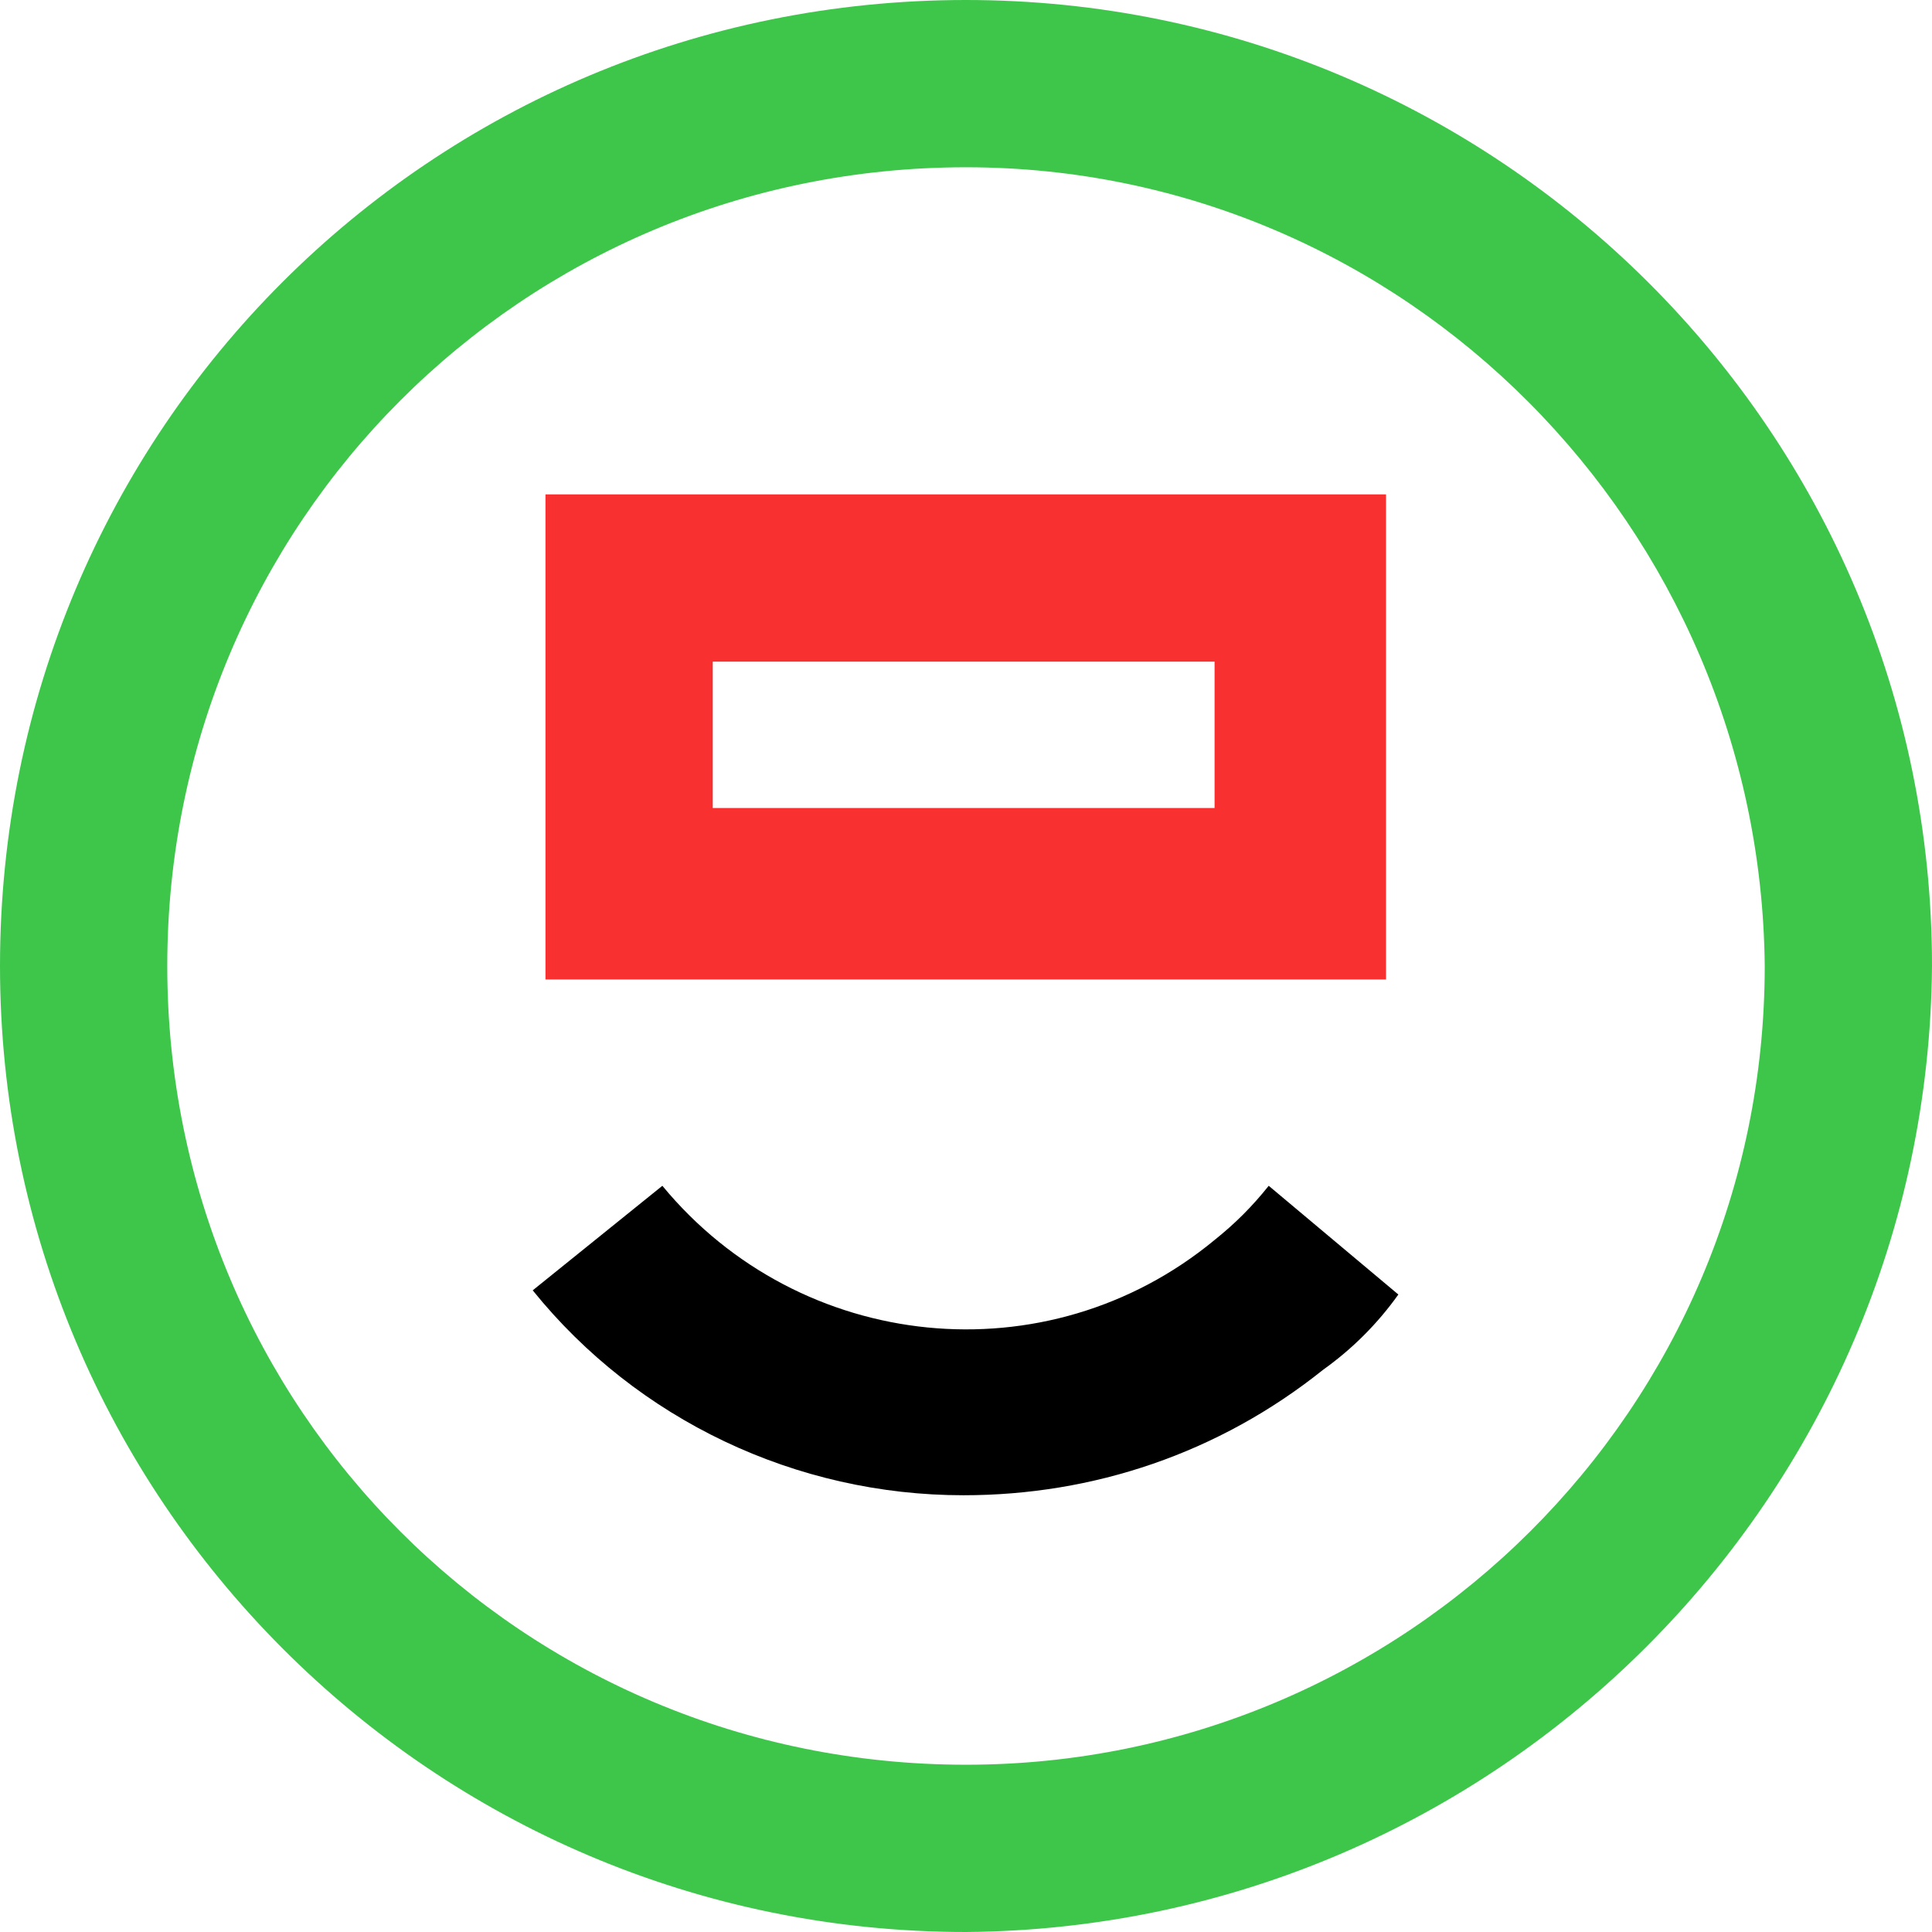 <?xml version="1.0" encoding="utf-8"?>
<!-- Generator: Adobe Illustrator 26.0.1, SVG Export Plug-In . SVG Version: 6.00 Build 0)  -->
<svg version="1.1" id="Logo_B" xmlns="http://www.w3.org/2000/svg" xmlns:xlink="http://www.w3.org/1999/xlink" x="0px" y="0px"
	 viewBox="0 0 46.2 46.2" style="enable-background:new 0 0 46.2 46.2;" xml:space="preserve">
<style type="text/css">
	.st0{fill:#3EC64B;}
	.st1{fill:#F93030;}
</style>
<g id="Group_1">
	<path id="Path_14" class="st0" d="M23.1,46.2C10.3,46.2,0,35.8,0,23.1C0,10.3,10.3,0,23.1,0c12.7,0,23.1,10.3,23.1,23.1l0,0
		C46.1,35.8,35.8,46.1,23.1,46.2z M23.1,4C12.5,4,4,12.5,4,23.1s8.5,19.1,19.1,19.1c10.5,0,19.1-8.5,19.1-19.1
		C42.1,12.6,33.6,4,23.1,4L23.1,4z"/>
</g>
<g id="Group_2" transform="translate(12.739 28.356)">
	<path id="Path_15" d="M10.3,7.4c-4,0-7.8-1.8-10.3-4.9L3.1,0c3.3,4,9.2,4.6,13.2,1.3l0,0c0.5-0.4,0.9-0.8,1.3-1.3l3.1,2.6
		c-0.5,0.7-1.1,1.3-1.8,1.8C16.4,6.4,13.4,7.4,10.3,7.4z"/>
</g>
<g id="Group_3" transform="translate(13.044 11.822)">
	<path id="Path_16" class="st1" d="M20.1,11.6H0V0h20.1V11.6z M4,7.5h12V4H4V7.5z"/>
</g>
</svg>
